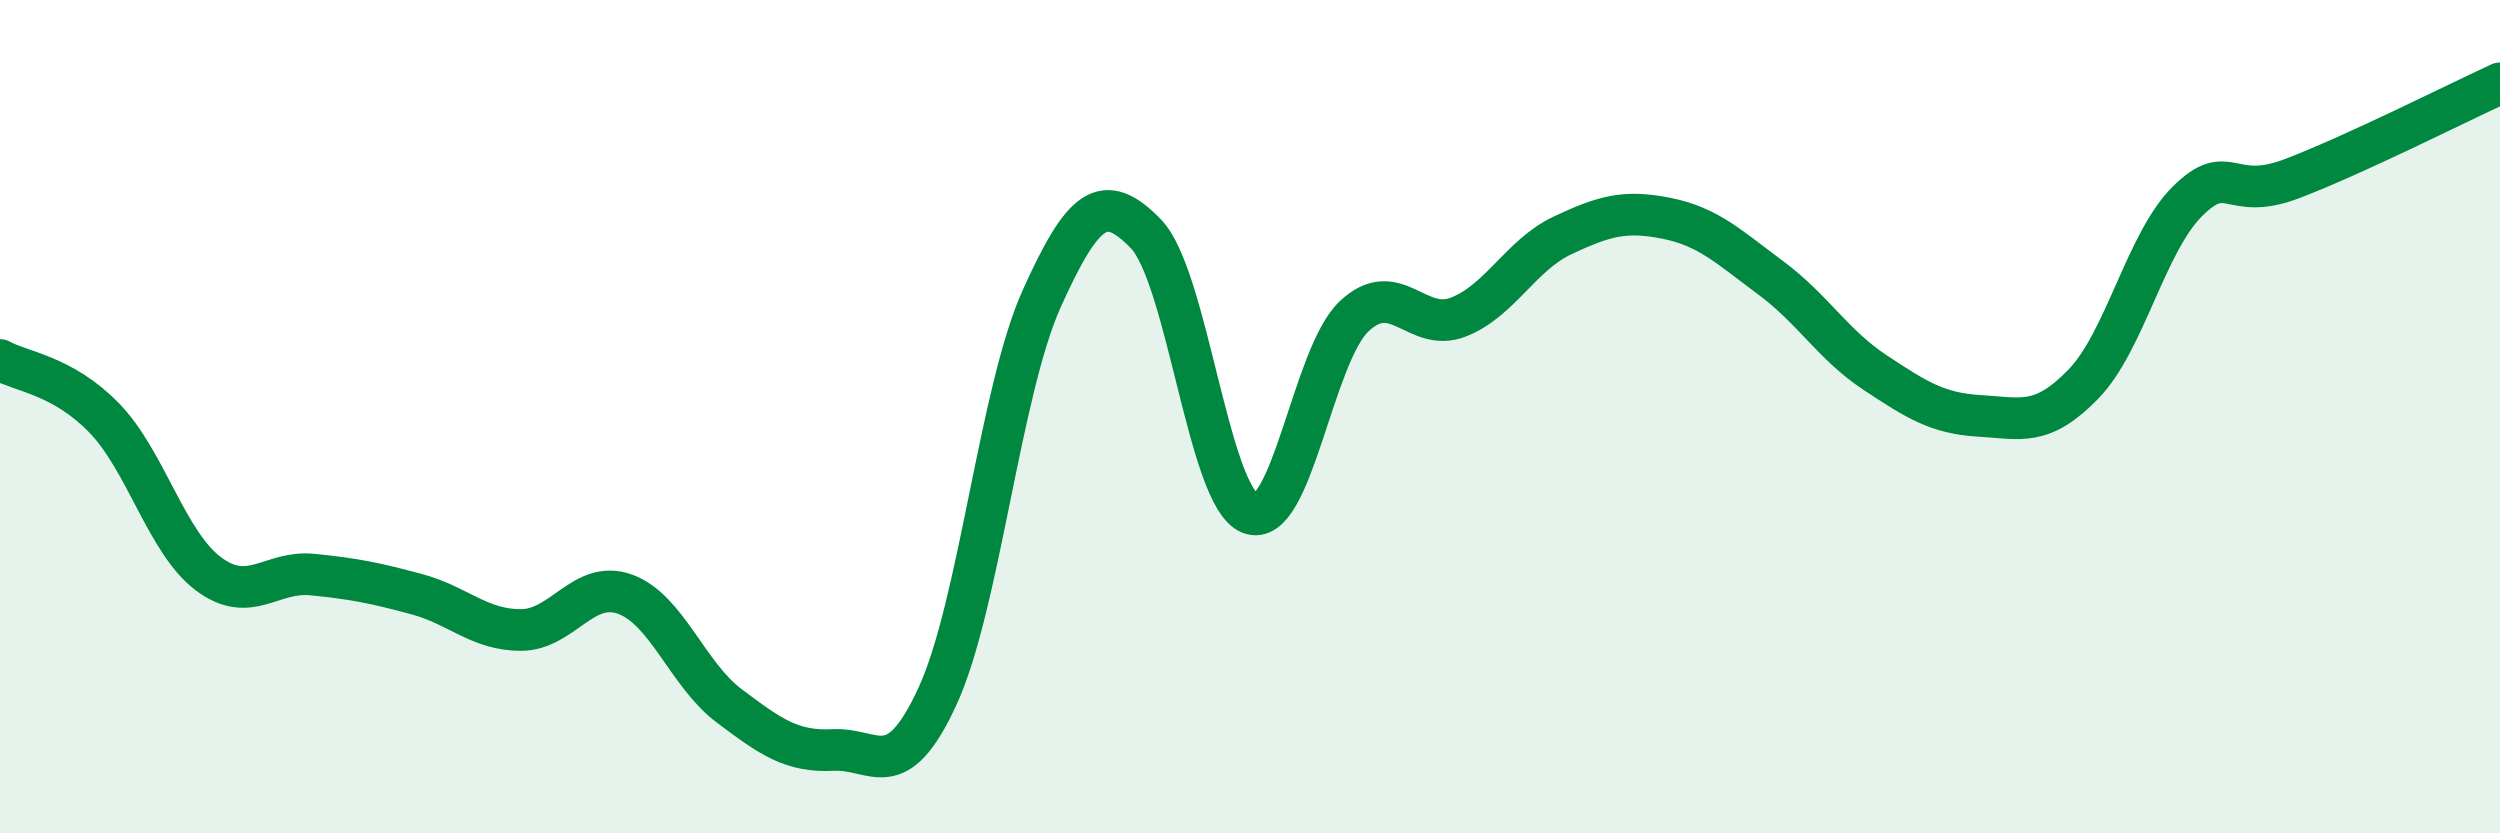 
    <svg width="60" height="20" viewBox="0 0 60 20" xmlns="http://www.w3.org/2000/svg">
      <path
        d="M 0,8.64 C 0.5,8.92 1.5,9 2.5,10.03 C 3.5,11.06 4,13.02 5,13.77 C 6,14.52 6.5,13.69 7.5,13.79 C 8.5,13.89 9,13.99 10,14.26 C 11,14.53 11.5,15.12 12.5,15.12 C 13.5,15.12 14,13.9 15,14.26 C 16,14.62 16.5,16.19 17.5,16.94 C 18.5,17.69 19,18.05 20,18 C 21,17.95 21.5,18.88 22.5,16.71 C 23.5,14.54 24,9.39 25,7.17 C 26,4.95 26.5,4.58 27.5,5.61 C 28.5,6.64 29,11.92 30,12.32 C 31,12.72 31.5,8.53 32.5,7.59 C 33.5,6.65 34,8 35,7.61 C 36,7.22 36.5,6.12 37.5,5.65 C 38.5,5.18 39,5.04 40,5.24 C 41,5.44 41.5,5.93 42.5,6.67 C 43.5,7.41 44,8.28 45,8.94 C 46,9.6 46.5,9.92 47.5,9.98 C 48.5,10.04 49,10.25 50,9.22 C 51,8.19 51.5,5.82 52.5,4.83 C 53.5,3.84 53.5,4.86 55,4.29 C 56.5,3.72 59,2.46 60,2L60 20L0 20Z"
        fill="#008740"
        opacity="0.1"
        stroke-linecap="round"
        stroke-linejoin="round"
      />
      <path
        d="M 0,8.64 C 0.5,8.92 1.5,9 2.5,10.03 C 3.5,11.06 4,13.02 5,13.77 C 6,14.52 6.5,13.69 7.5,13.79 C 8.5,13.89 9,13.99 10,14.26 C 11,14.53 11.5,15.12 12.5,15.12 C 13.5,15.12 14,13.9 15,14.26 C 16,14.62 16.5,16.19 17.5,16.94 C 18.5,17.69 19,18.05 20,18 C 21,17.95 21.5,18.88 22.5,16.71 C 23.5,14.54 24,9.39 25,7.17 C 26,4.95 26.5,4.58 27.5,5.61 C 28.5,6.64 29,11.92 30,12.32 C 31,12.72 31.5,8.53 32.5,7.59 C 33.5,6.65 34,8 35,7.61 C 36,7.22 36.5,6.12 37.5,5.65 C 38.5,5.18 39,5.04 40,5.24 C 41,5.44 41.5,5.93 42.5,6.67 C 43.5,7.41 44,8.28 45,8.94 C 46,9.6 46.5,9.92 47.5,9.98 C 48.5,10.04 49,10.25 50,9.22 C 51,8.19 51.5,5.82 52.5,4.83 C 53.5,3.84 53.5,4.86 55,4.29 C 56.5,3.72 59,2.46 60,2"
        stroke="#008740"
        stroke-width="1"
        fill="none"
        stroke-linecap="round"
        stroke-linejoin="round"
      />
    </svg>
  